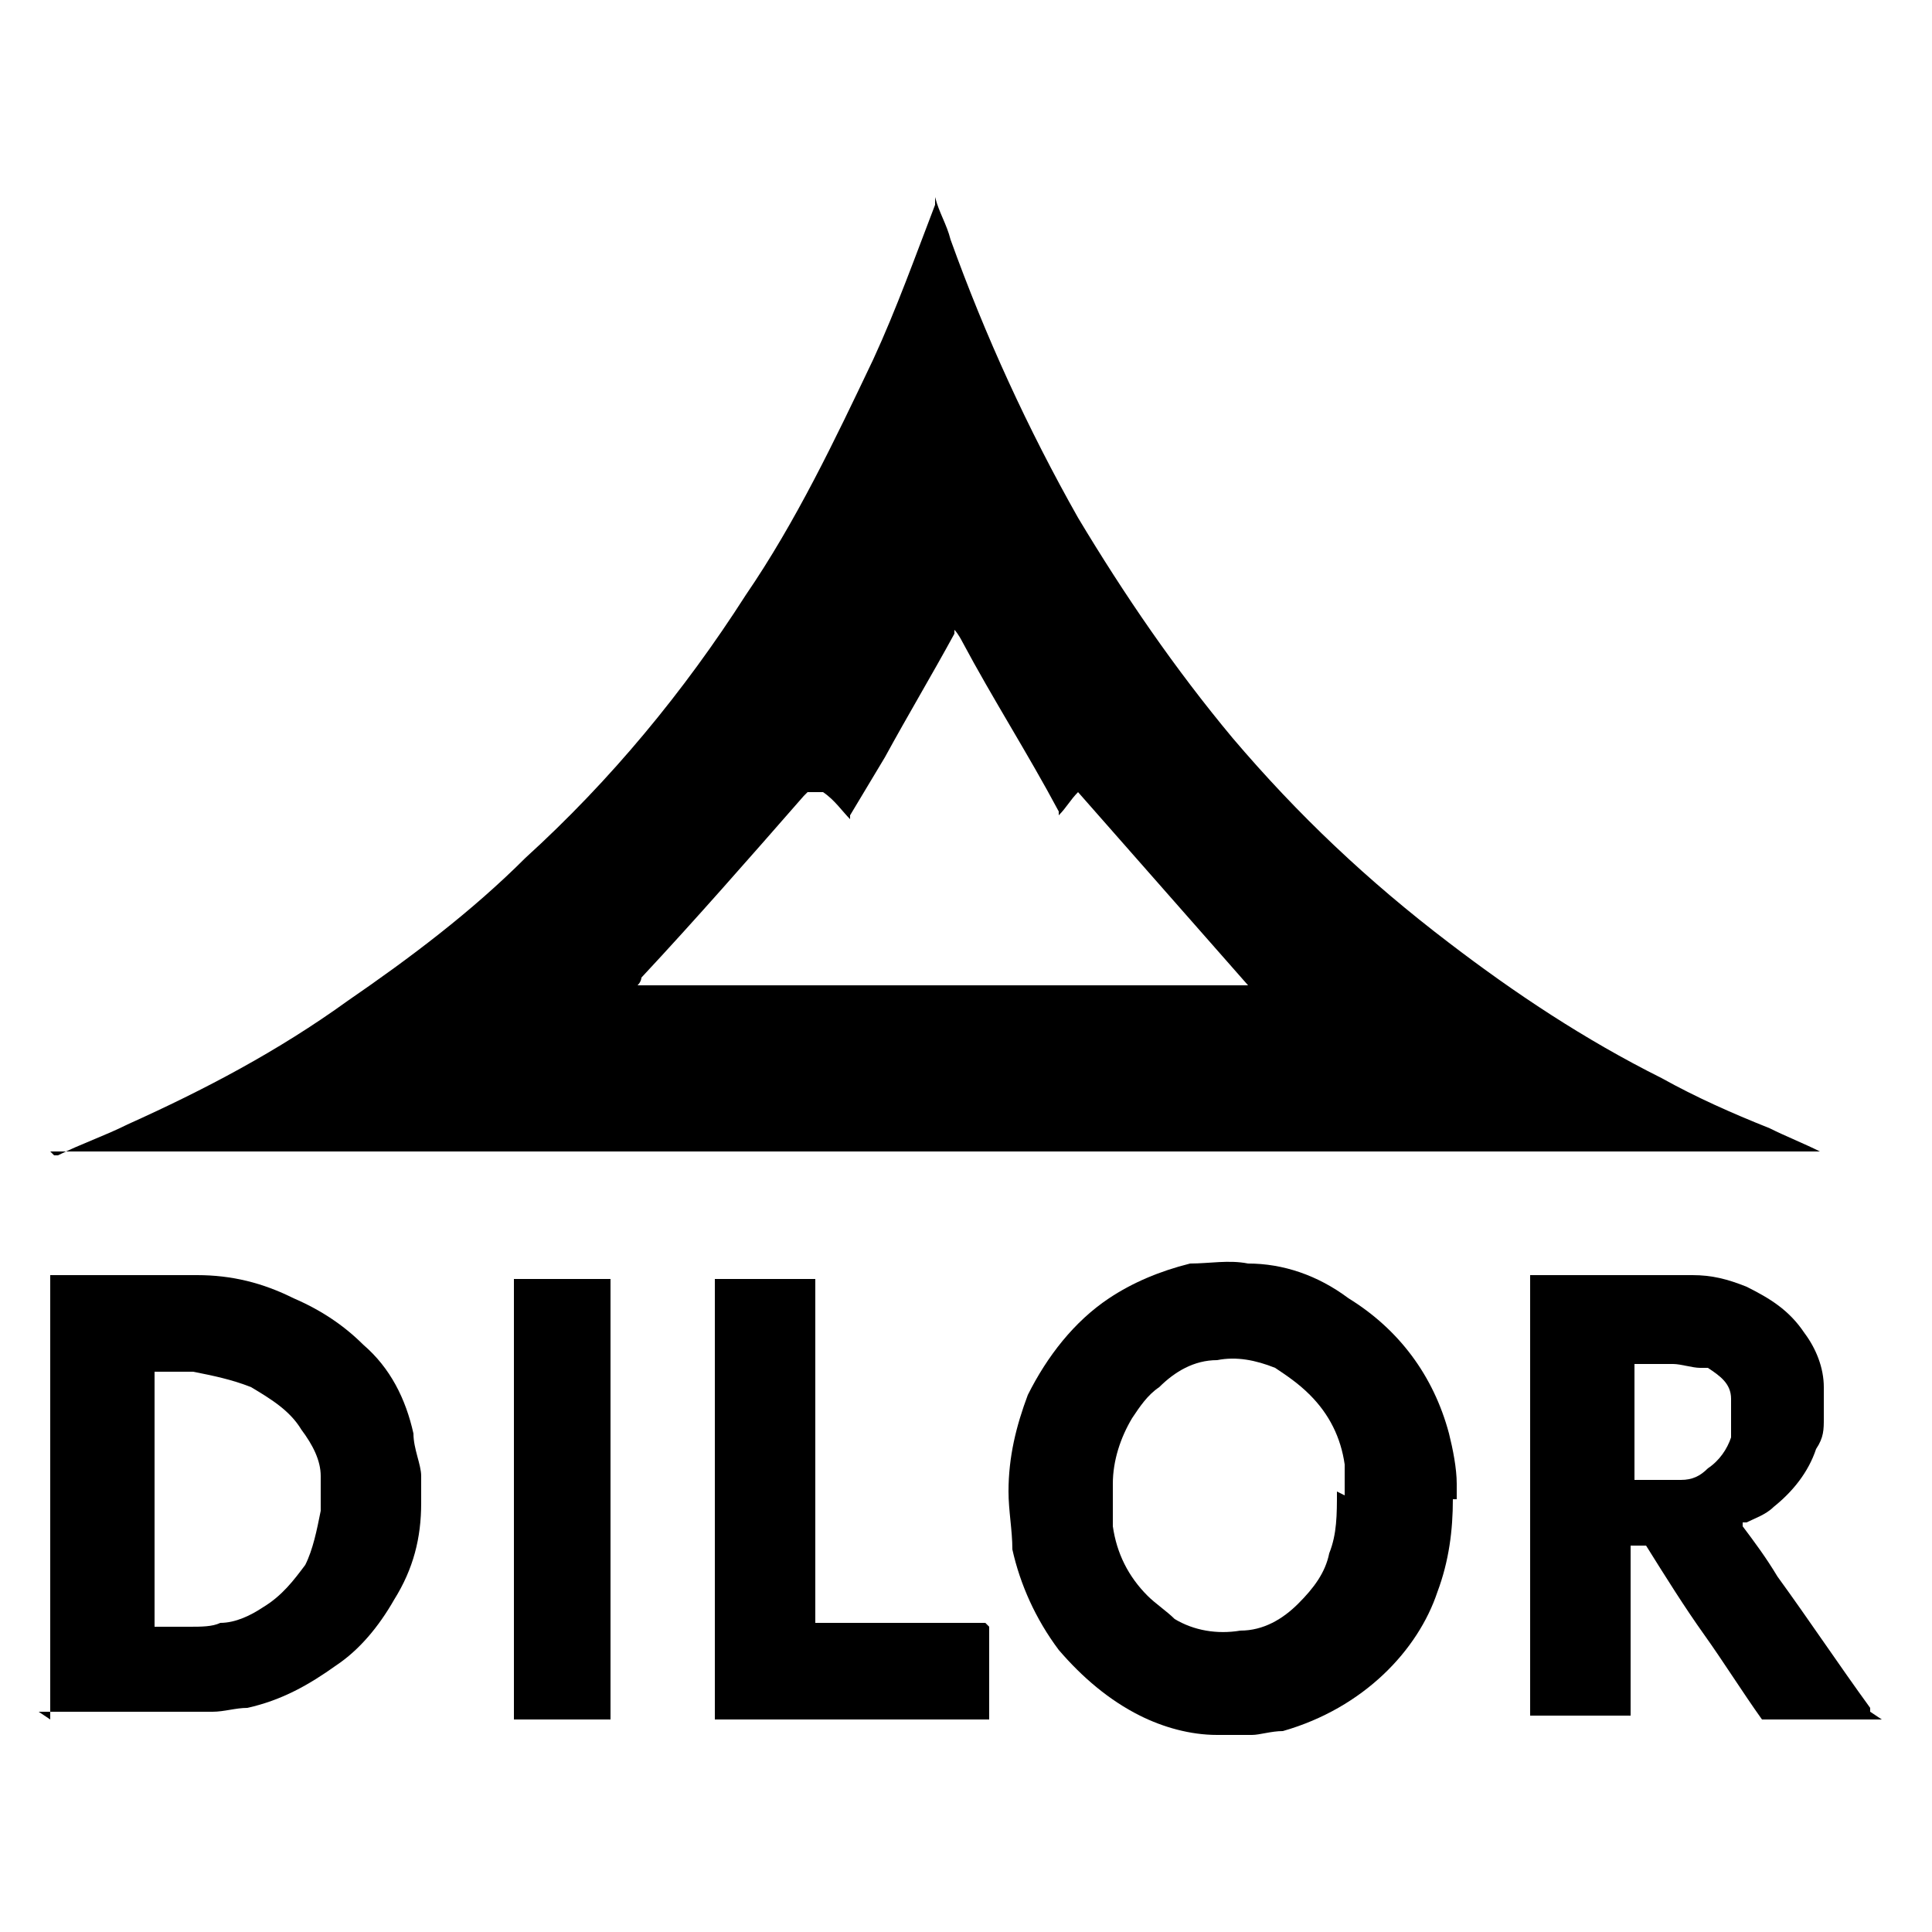 <?xml version="1.0" encoding="UTF-8"?>
<svg id="Layer_1" data-name="Layer 1" xmlns="http://www.w3.org/2000/svg" version="1.1" viewBox="0 0 50 50">
  <defs>
    <style>
      .cls-1 {
        fill: #000;
        stroke-width: 0px;
      }
    </style>
  </defs>
  <path class="cls-1" d="M1.4,29.9s0,0,.1,0c.6-.3,1.2-.5,1.8-.8,2-.9,3.9-1.9,5.7-3.2,1.6-1.1,3.2-2.3,4.6-3.7,2.2-2,4.1-4.3,5.7-6.8,1.3-1.9,2.3-4,3.3-6.1.6-1.3,1.1-2.7,1.6-4,0,0,0-.1,0-.2,0,0,0,0,0,0,.1.4.3.7.4,1.1.9,2.5,2,4.9,3.3,7.2,1.2,2,2.5,3.9,4,5.7,1.7,2,3.5,3.7,5.6,5.3,1.7,1.3,3.5,2.5,5.5,3.5.9.5,1.8.9,2.8,1.3.4.2.9.4,1.3.6,0,0,0,0,0,0,0,0,0,0,0,0,0,0-.1,0-.2,0-13.5,0-27,0-40.4,0s-3.3,0-4.9,0c-.1,0-.2,0-.3,0,0,0,0,0,0,0ZM20.9,20.5c0,0,0,0-.1.1-1.4,1.6-2.8,3.2-4.2,4.7,0,0,0,.1-.1.2,0,0,0,0,0,0,0,0,0,0,.1,0,5.2,0,10.4,0,15.6,0,0,0,0,0,.1,0,0,0,0,0,0,0,0,0,0,0,0,0-1.5-1.7-2.9-3.3-4.4-5,0,0,0,0,0,0,0,0,0,0,0,0-.2.2-.3.4-.5.6,0,0,0,0,0,0,0,0,0,0,0-.1-.8-1.5-1.7-2.9-2.5-4.4,0,0-.1-.2-.2-.3,0,0,0,0,0,0,0,0,0,0,0,.1-.6,1.1-1.2,2.1-1.8,3.2-.3.5-.6,1-.9,1.5,0,0,0,0,0,.1-.2-.2-.4-.5-.7-.7Z"/>
  <path class="cls-1" d="M37.6,38.8c0,.8-.1,1.6-.4,2.4-.5,1.5-1.9,3-4,3.6-.3,0-.6.1-.8.1-.3,0-.6,0-.9,0-.7,0-1.4-.2-2-.5-.8-.4-1.5-1-2.1-1.7-.6-.8-1-1.7-1.2-2.6,0-.5-.1-1-.1-1.5,0-.9.2-1.7.5-2.5.5-1,1.2-1.9,2.1-2.5.6-.4,1.3-.7,2.1-.9.5,0,1-.1,1.5,0,.9,0,1.8.3,2.6.9,1.3.8,2.2,2,2.6,3.5.1.4.2.9.2,1.3,0,.1,0,.3,0,.4ZM34.8,38.7c0-.2,0-.5,0-.8-.1-.7-.4-1.3-.9-1.8-.3-.3-.6-.5-.9-.7-.5-.2-1-.3-1.5-.2-.6,0-1.1.3-1.5.7-.3.2-.5.5-.7.8-.3.5-.5,1.1-.5,1.7,0,.4,0,.7,0,1.1.1.7.4,1.3.9,1.8.2.2.5.4.7.6.5.3,1.1.4,1.7.3.6,0,1.1-.3,1.5-.7.4-.4.7-.8.8-1.3.2-.5.2-1,.2-1.6Z"/>
  <path class="cls-1" d="M1.3,44.5c0-.1,0-11.4,0-11.5,0,0,0,0,0,0,0,0,0,0,.1,0,.9,0,1.7,0,2.6,0,.4,0,.8,0,1.1,0,.9,0,1.7.2,2.5.6.7.3,1.3.7,1.8,1.2.7.6,1.1,1.4,1.3,2.3,0,.4.2.8.2,1.1,0,.2,0,.5,0,.7,0,.9-.2,1.7-.7,2.5-.4.7-.9,1.3-1.5,1.7-.7.5-1.4.9-2.3,1.1-.3,0-.6.1-.9.1-.5,0-1.1,0-1.6,0-.9,0-1.8,0-2.7,0,0,0,0,0-.2,0ZM4,42.1s0,0,.1,0c.3,0,.6,0,.8,0,.3,0,.6,0,.8-.1.4,0,.8-.2,1.1-.4.5-.3.8-.7,1.1-1.1.2-.4.3-.9.4-1.4,0-.3,0-.6,0-.9,0-.4-.2-.8-.5-1.2-.3-.5-.8-.8-1.3-1.1-.5-.2-1-.3-1.5-.4-.3,0-.7,0-1,0,0,0,0,0,0,0,0,0,0,0,0,0,0,2.2,0,4.3,0,6.5,0,0,0,0,0,0Z"/>
  <path class="cls-1" d="M48.7,44.5h-3.1c-.5-.7-1-1.5-1.5-2.2-.5-.7-1-1.5-1.5-2.3-.1,0-.3,0-.4,0,0,0,0,0,0,0,0,0,0,0,0,.1,0,1.4,0,2.8,0,4.1,0,0,0,.1,0,.2-.1,0-2.5,0-2.6,0,0,0,0,0,0,0,0,0,0,0,0-.1,0-3.7,0-7.4,0-11.1,0,0,0-.1,0-.2,0,0,0,0,0,0,0,0,0,0,0,0,1,0,2.1,0,3.1,0,.4,0,.7,0,1.1,0,.5,0,.9.1,1.4.3.6.3,1.1.6,1.5,1.2.3.4.5.9.5,1.4,0,.3,0,.5,0,.8,0,.3,0,.5-.2.8-.2.6-.6,1.1-1.1,1.5-.2.2-.5.3-.7.4,0,0,0,0-.1,0,0,0,0,0,0,.1.3.4.6.8.9,1.3.8,1.1,1.6,2.3,2.4,3.4,0,0,0,0,0,.1ZM42.2,38.3s0,0,.1,0c.2,0,.4,0,.5,0,.2,0,.5,0,.7,0,.3,0,.5-.1.7-.3.3-.2.5-.5.6-.8,0-.3,0-.7,0-1,0-.4-.3-.6-.6-.8,0,0-.1,0-.2,0-.2,0-.5-.1-.7-.1-.3,0-.6,0-1,0,0,0,0,0,0,0,0,0,0,2.9,0,3.1,0,0,0,0,0,0Z"/>
  <path class="cls-1" d="M25.6,42.1s0,0,0,0c0,.8,0,1.6,0,2.4,0,0,0,0,0,0,0,0,0,0-.1,0-2.3,0-4.5,0-6.8,0s-.1,0-.2,0c0,0,0,0,0,0,0,0,0,0,0-.1,0-3.7,0-7.4,0-11.1v-.2s0,0,0,0c0,0,0,0,0,0,.8,0,1.6,0,2.4,0,0,0,0,0,.2,0,0,0,0,0,0,0,0,0,0,0,0,.1,0,2.9,0,5.7,0,8.6,0,0,0,.1,0,.2,0,0,0,0,0,0,0,0,0,0,.1,0,1.4,0,2.7,0,4.1,0h.2Z"/>
  <path class="cls-1" d="M13.1,33.1c.1,0,2.6,0,2.7,0,0,0,0,0,0,0,0,0,0,0,0,.1,0,3.7,0,7.4,0,11.1s0,.1,0,.2c0,0,0,0,0,0,0,0,0,0,0,0-.8,0-1.6,0-2.4,0h-.1s0,0,0,0c0,0,0,0,0-.1,0-3.7,0-7.4,0-11.1,0,0,0-.1,0-.2Z"/>
</svg>